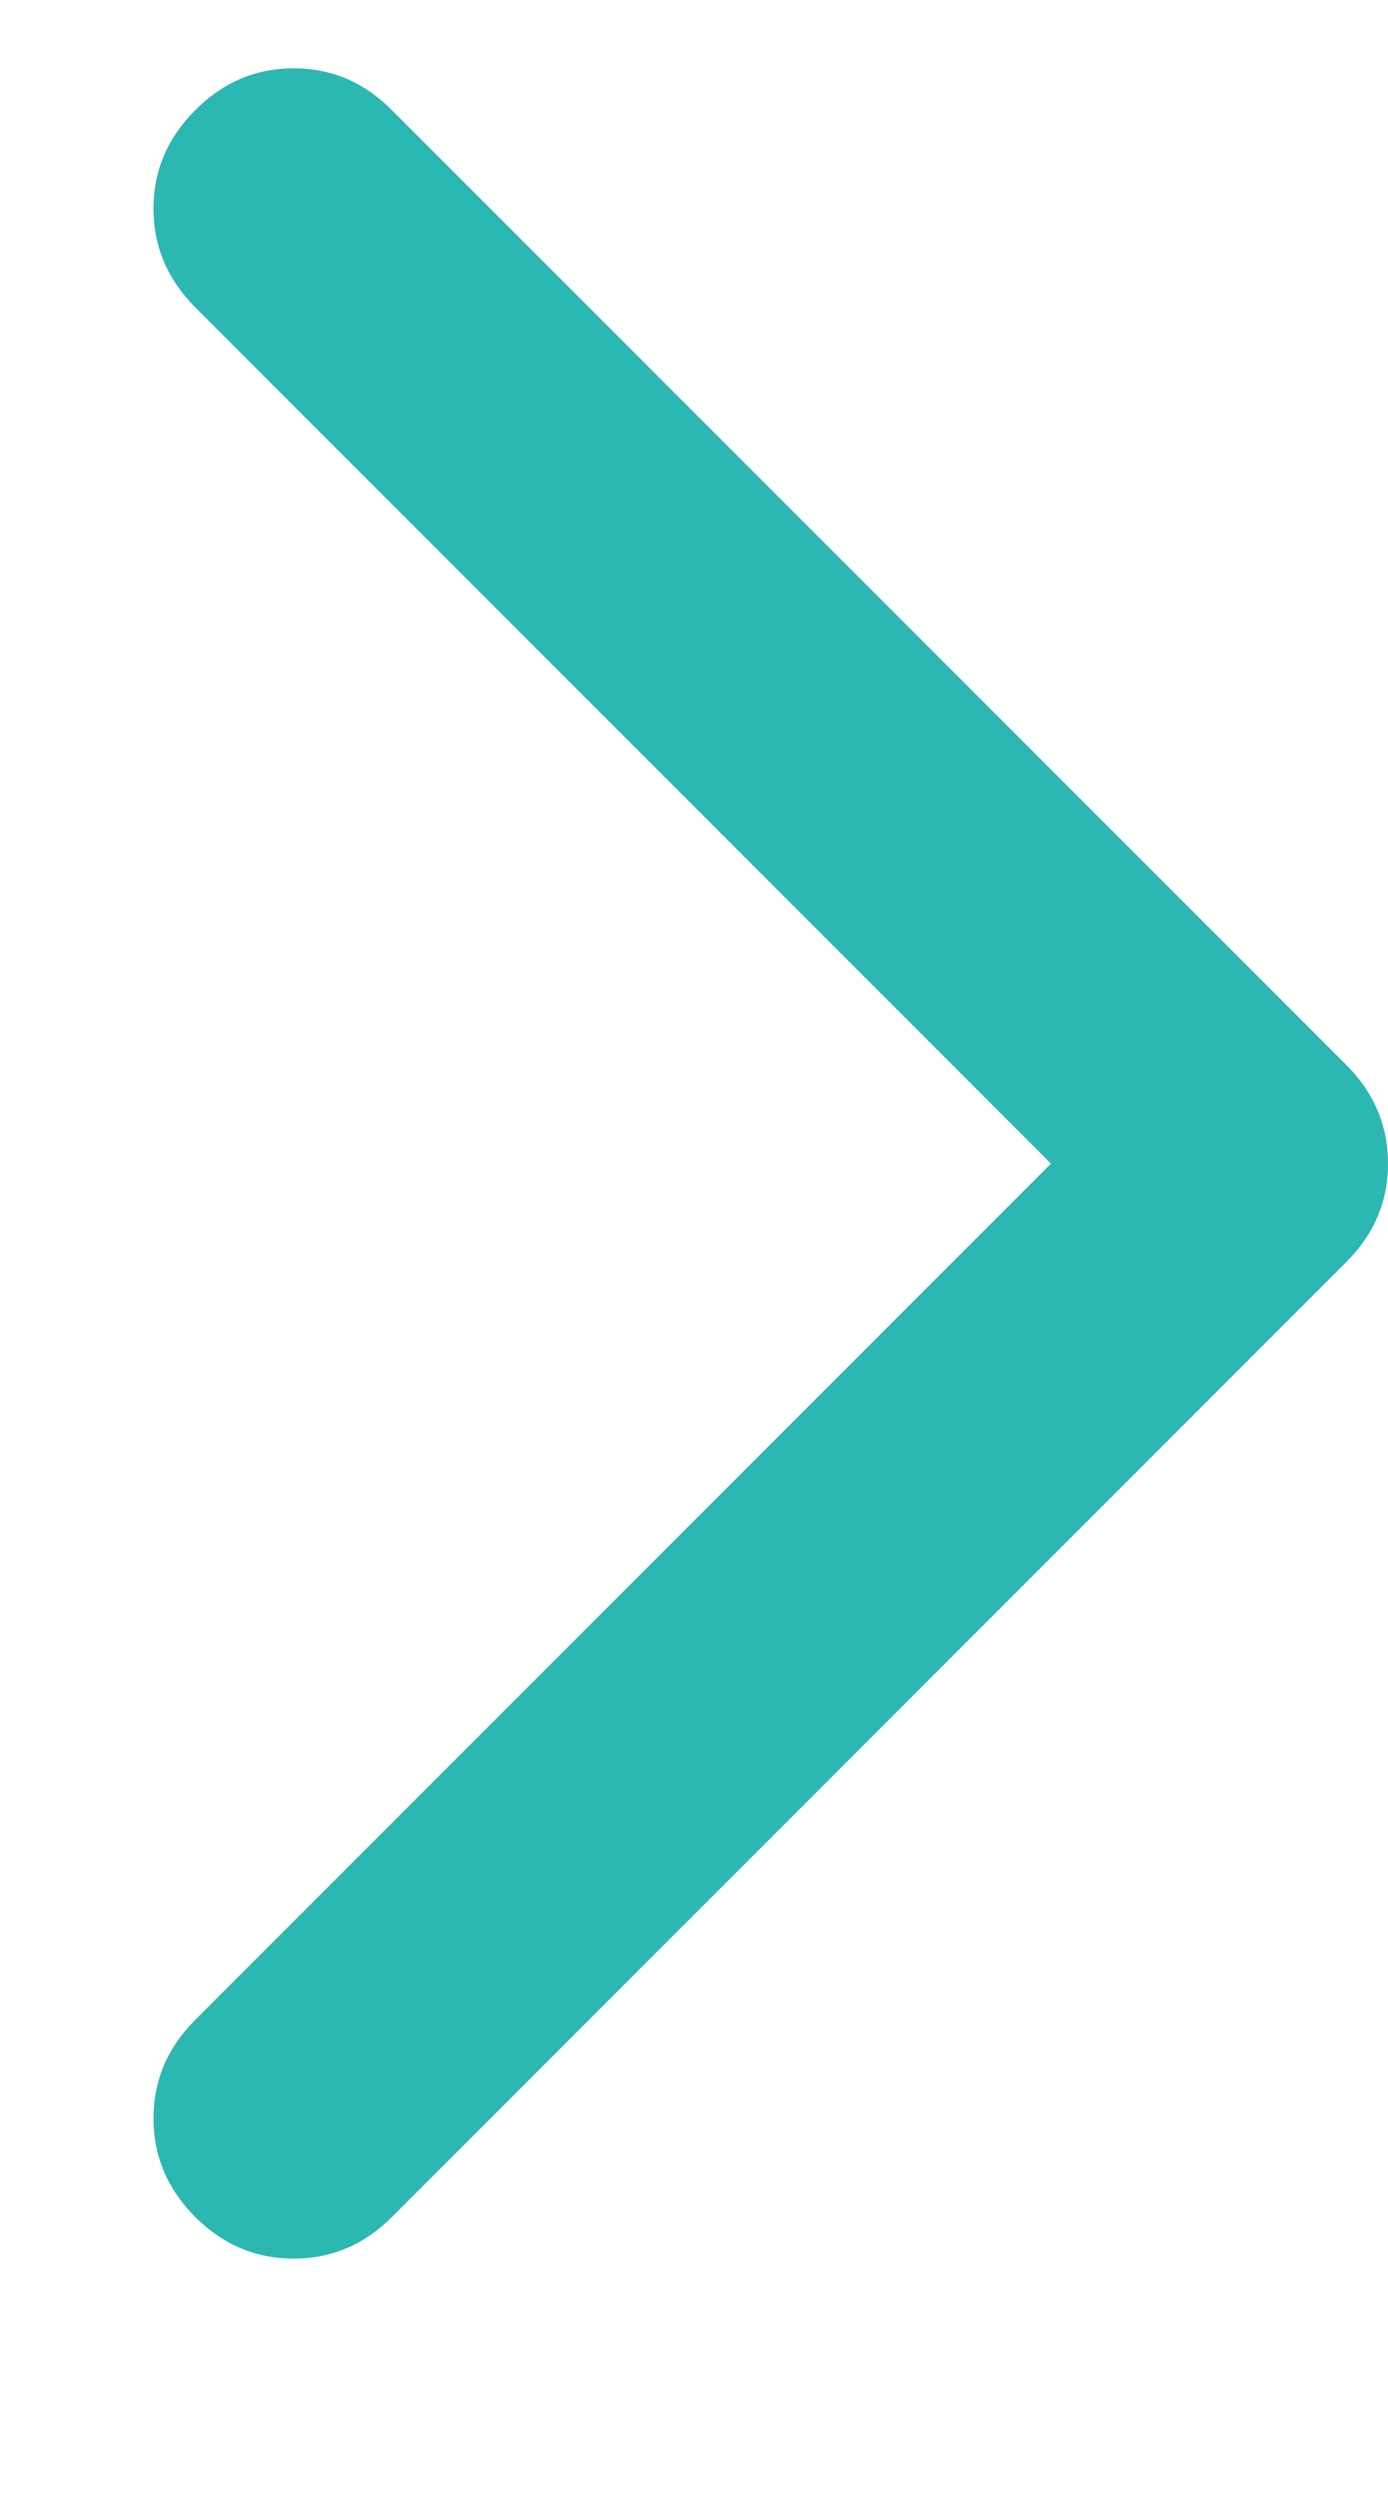 <svg width="5" height="9" viewBox="0 0 5 9" fill="none" xmlns="http://www.w3.org/2000/svg">
<path d="M0.703 0.397C0.803 0.296 0.922 0.246 1.058 0.246C1.194 0.246 1.312 0.296 1.412 0.397L4.85 3.834C4.95 3.934 5 4.053 5 4.189C5 4.325 4.95 4.443 4.85 4.543L1.412 7.981C1.312 8.081 1.194 8.131 1.058 8.131C0.922 8.131 0.803 8.081 0.703 7.981C0.603 7.88 0.553 7.762 0.553 7.626C0.553 7.49 0.603 7.372 0.703 7.272L3.786 4.189L0.703 1.106C0.603 1.005 0.553 0.887 0.553 0.751C0.553 0.615 0.603 0.497 0.703 0.397Z" fill="#2BB7B2"/>
</svg>
